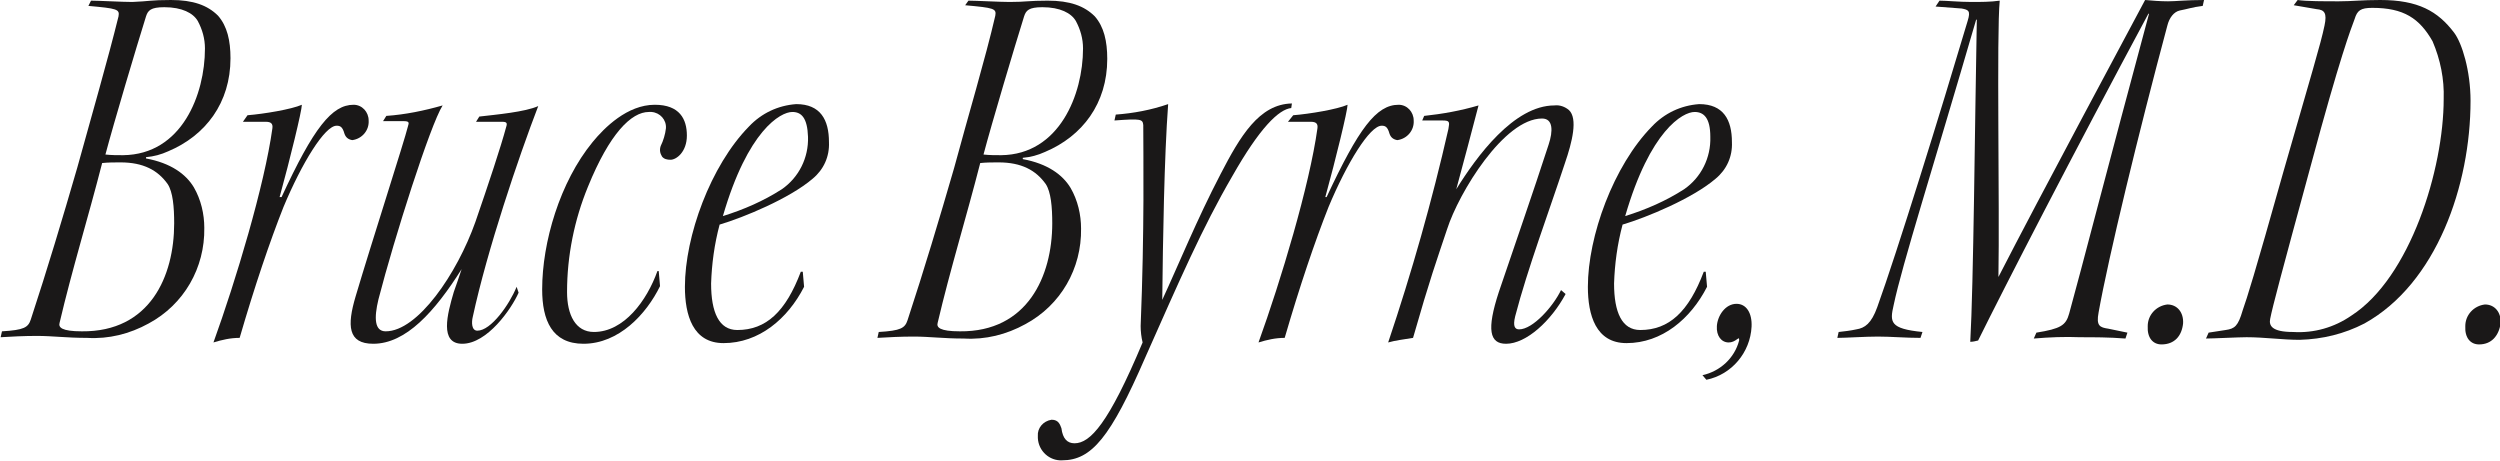 <?xml version="1.0" encoding="utf-8"?>
<!-- Generator: Adobe Illustrator 27.7.0, SVG Export Plug-In . SVG Version: 6.00 Build 0)  -->
<svg version="1.1" id="Layer_1" xmlns="http://www.w3.org/2000/svg" xmlns:xlink="http://www.w3.org/1999/xlink" x="0px" y="0px"
	 viewBox="0 0 381.8 70.4" style="enable-background:new 0 0 381.8 70.4;" xml:space="preserve">
<style type="text/css">
	.st0{clip-path:url(#SVGID_00000135665166145941085410000012672324387395444386_);}
	.st1{fill:#1A1818;}
</style>
<g>
	<defs>
		<rect id="SVGID_1_" width="381.8" height="70.4"/>
	</defs>
	<clipPath id="SVGID_00000022550676510805617770000007065288973798312365_">
		<use xlink:href="#SVGID_1_"  style="overflow:visible;"/>
	</clipPath>
	<g style="clip-path:url(#SVGID_00000022550676510805617770000007065288973798312365_);">
		<path class="st1" d="M13.9,0.1c1.2,0,4.8,0.2,6.3,0.2C22.8,0.2,23,0,26.1,0c3.4,0,5.6,0.8,7.2,2.4c1.4,1.6,1.9,3.8,1.9,6.5
			c0,6.8-3.8,11.8-9.5,14.2c-1.1,0.5-2.2,0.8-3.4,0.9v0.2c3.8,0.7,6.1,2.4,7.3,4.4c1.1,1.9,1.6,4.1,1.6,6.2
			c0.1,6.1-3.1,11.7-8.5,14.6c-2.9,1.6-6.1,2.4-9.4,2.2c-3.2,0-5.2-0.3-7.7-0.3c-1.9,0-3.9,0.1-5.5,0.2l0.2-0.9
			c3.4-0.2,4-0.6,4.4-1.8c2.5-7.6,4.9-15.6,7.1-23.2C13.9,18,16.5,9,18.1,2.5c0.2-1.1-0.2-1.2-4.6-1.6L13.9,0.1z M26.6,34.1
			c0-2.5-0.2-4.8-1-6c-1.5-2.1-3.7-3.3-7.2-3.3c-0.9,0-1.9,0-2.8,0.1c-2.1,8.2-4.6,16.3-6.5,24.4c-0.2,0.7,0.3,1.3,3.4,1.3
			C22.9,50.7,26.6,42.2,26.6,34.1L26.6,34.1z M31.3,7.4c0-1.5-0.4-2.9-1.1-4.2c-0.7-1.2-2.4-2.1-5.1-2.1c-2.1,0-2.5,0.5-2.8,1.4
			c-1.5,4.8-4.9,16.2-6.2,21.1c0.9,0.1,1.8,0.1,2.7,0.1C27.8,23.6,31.3,14.4,31.3,7.4L31.3,7.4z"/>
		<path class="st1" d="M37.8,17.6c2.5-0.2,6.7-0.9,8.3-1.6c0,0.9-1.8,8.3-3.4,14.1H43C47.9,19.5,50.7,16,54,16
			c1.3,0,2.3,1.1,2.3,2.4c0.1,1.5-1,2.8-2.5,3c0,0,0,0,0,0c-0.6-0.1-1-0.4-1.2-1c-0.3-1.1-0.7-1.2-1.2-1.2c-1.8,0-5.3,5.7-8.1,12.4
			c-2.1,5.3-4.4,12.1-6.7,20c-1.4,0-2.7,0.3-4,0.7c3.4-9.4,7.8-24,9-32.7c0.1-0.7-0.2-1-1-1h-3.5L37.8,17.6z"/>
		<path class="st1" d="M79.2,44.7c-1.1,2.5-4.8,7.8-8.6,7.8c-3.5,0-2.3-4.5-1.3-7.9c0.4-1.1,0.8-2.3,1.2-3.5
			C66.4,47.6,62,52.5,57,52.5c-3.9,0-4-2.8-2.7-7.2c2.4-8.1,7.5-23.9,8-26c0.2-0.6,0.2-0.8-0.7-0.8h-3.1l0.5-0.8
			c2.9-0.2,5.8-0.8,8.6-1.6c-1.9,3-7.4,20.3-9.8,29.6c-0.7,2.9-0.6,4.9,1.1,4.9c4.9,0,10.9-8.8,13.7-16.7c2-5.8,3.9-11.5,4.7-14.5
			c0.2-0.6,0.1-0.8-0.6-0.8h-4l0.5-0.8c2.6-0.3,7-0.7,9-1.6c-3,7.8-7.8,22-10,32.2c-0.2,0.8-0.2,2.1,0.7,2.1c2.1,0,4.9-4,6-6.7
			L79.2,44.7z"/>
		<path class="st1" d="M100.8,43.7c-2.1,4.3-6.3,8.8-11.7,8.8c-4.8,0-6.3-3.6-6.3-8.3c0-7.2,2.7-16.4,7.7-22.5
			c1.8-2.2,5.3-5.7,9.5-5.7c3.8,0,4.9,2.2,4.9,4.7c0,2.5-1.6,3.7-2.5,3.7c-0.5,0-1-0.1-1.3-0.5c-0.3-0.5-0.4-1-0.2-1.6
			c0.4-0.8,0.7-1.8,0.8-2.7c0.1-1.3-0.9-2.4-2.2-2.5c-0.1,0-0.2,0-0.4,0c-2.7,0-6,3.3-9.3,11.4c-2.1,5.1-3.2,10.6-3.2,16.1
			c0,3.5,1.3,6.1,4.1,6.1c4.6,0,8.1-4.8,9.7-9.3h0.2L100.8,43.7z"/>
		<path class="st1" d="M122.8,43.8c-2.5,4.9-6.9,8.6-12.3,8.6c-4.7,0-5.9-4.3-5.9-8.6c0-7.7,3.9-18.5,9.8-24.5
			c1.9-2,4.4-3.2,7.2-3.4c3.7,0,5,2.4,5,5.8c0.1,2.2-0.8,4.2-2.5,5.6c-3.5,3-10.5,5.9-14.2,7c-0.8,3-1.2,6-1.3,9
			c0,4.4,1.2,7.1,4,7.1c4.4,0,7.4-2.8,9.7-8.9h0.3L122.8,43.8z M121,17.1c-1.8,0-6.8,2.8-10.6,15.9c3.2-1,6.2-2.3,9-4.1
			c2.6-1.8,4.1-4.8,4-8C123.3,18,122.4,17.1,121,17.1L121,17.1z"/>
		<path class="st1" d="M147.9,0.1c1.2,0,4.8,0.2,6.3,0.2c2.5,0,2.8-0.2,5.8-0.2c3.4,0,5.6,0.8,7.2,2.4c1.4,1.6,1.9,3.8,1.9,6.5
			c0,6.8-3.8,11.8-9.5,14.2c-1.1,0.5-2.2,0.8-3.4,0.9v0.2c3.8,0.7,6.1,2.4,7.3,4.4c1.1,1.9,1.6,4.1,1.6,6.2
			c0.1,6.1-3.1,11.7-8.5,14.6c-2.9,1.6-6.1,2.4-9.4,2.2c-3.2,0-5.2-0.3-7.7-0.3c-1.9,0-3.9,0.1-5.5,0.2l0.2-0.9
			c3.4-0.2,4-0.6,4.4-1.8c2.5-7.6,4.9-15.6,7.1-23.2c2.1-7.8,4.8-16.8,6.3-23.3c0.2-1.1-0.2-1.2-4.6-1.6L147.9,0.1z M160.7,34.1
			c0-2.5-0.2-4.8-1-6c-1.5-2.1-3.7-3.3-7.2-3.3c-0.9,0-1.9,0-2.8,0.1c-2.1,8.2-4.6,16.3-6.5,24.4c-0.2,0.7,0.3,1.3,3.4,1.3
			C156.9,50.7,160.7,42.2,160.7,34.1L160.7,34.1z M165.4,7.4c0-1.5-0.4-2.9-1.1-4.2c-0.7-1.2-2.4-2.1-5.1-2.1
			c-2.1,0-2.5,0.5-2.8,1.4c-1.5,4.8-4.9,16.2-6.2,21.1c0.9,0.1,1.8,0.1,2.7,0.1C161.8,23.6,165.4,14.4,165.4,7.4L165.4,7.4z"/>
		<path class="st1" d="M178.4,15.9c-0.6,8.1-0.8,20.7-0.9,29.9c2.5-5.4,5.3-12.3,8.9-19.2c3-5.8,5.9-10.7,10.9-10.8l-0.1,0.7
			c-1.9,0.2-4.8,3-9,10.4c-4.6,7.9-8.1,16-13.3,27.7c-5.3,12.2-8.2,15.7-12.7,15.7c-1.9,0.1-3.6-1.4-3.7-3.4c0-0.1,0-0.2,0-0.3
			c-0.1-1.2,0.8-2.3,2.1-2.5c1.1,0,1.3,0.8,1.5,1.3c0.2,1.6,0.9,2.3,2,2.3c2.4,0,5.2-3,10.4-15.4c-0.2-0.8-0.3-1.7-0.3-2.5
			c0.6-14.8,0.4-26.1,0.4-30.7c-0.1-0.9-0.3-1-4.4-0.7l0.2-0.9C173.1,17.3,175.8,16.8,178.4,15.9"/>
		<path class="st1" d="M197.5,17.6c2.5-0.2,6.7-0.9,8.3-1.6c0,0.9-1.8,8.3-3.4,14.1h0.2c4.9-10.5,7.6-14.1,11-14.1
			c1.3,0,2.3,1.1,2.3,2.4c0.1,1.5-1,2.8-2.5,3c0,0,0,0,0,0c-0.6-0.1-1-0.4-1.2-1c-0.3-1.1-0.7-1.2-1.2-1.2c-1.8,0-5.3,5.7-8.1,12.4
			c-2.1,5.3-4.4,12.1-6.7,20c-1.4,0-2.7,0.3-4,0.7c3.4-9.4,7.8-24,9-32.7c0.1-0.7-0.2-1-1-1h-3.5L197.5,17.6z"/>
		<path class="st1" d="M239.1,44.9c-2.2,4.1-6,7.6-9.1,7.6c-2.5,0-3-2.1-1.1-7.9c2.3-6.8,5.2-15.1,7.6-22.5c0.7-2.1,0.7-4-1-4
			c-5.8,0-12.7,11.3-14.5,16.9c-1.6,4.8-2.6,7.5-5.2,16.6c-1.2,0.2-2.8,0.4-3.8,0.7c3.6-10.7,6.7-21.6,9.2-32.6
			c0.2-1.1,0.2-1.3-0.9-1.3h-3.1l0.3-0.7c2.8-0.3,5.6-0.8,8.3-1.6c-1.2,4.6-2.1,8-3.4,12.8c3.1-5,8.8-12.8,15-12.8
			c0.8-0.1,1.6,0.2,2.2,0.7c1.4,1.3,0.5,4.9-0.6,8.1c-2.4,7.3-5.7,16.1-7.6,23.4c-0.4,1.6,0,2,0.6,2c2.1,0,5.2-3.5,6.4-6L239.1,44.9
			z"/>
		<path class="st1" d="M260.7,43.8c-2.5,4.9-6.9,8.6-12.3,8.6c-4.7,0-5.9-4.3-5.9-8.6c0-7.7,3.9-18.5,9.8-24.5
			c1.9-2,4.4-3.2,7.2-3.4c3.7,0,5,2.4,5,5.8c0.1,2.2-0.8,4.2-2.5,5.6c-3.5,3-10.5,5.9-14.2,7c-0.8,3-1.2,6-1.3,9
			c0,4.4,1.2,7.1,4,7.1c4.4,0,7.4-2.8,9.7-8.9h0.3L260.7,43.8z M258.8,17.1c-1.8,0-6.8,2.8-10.6,15.9c3.2-1,6.2-2.3,9-4.1
			c2.6-1.8,4.1-4.8,4-8C261.2,18,260.2,17.1,258.8,17.1L258.8,17.1z"/>
		<path class="st1" d="M260,57.3c2.7-0.6,4.9-2.6,5.6-5.3c0-0.4,0-0.4-0.3-0.2c-0.4,0.3-0.8,0.5-1.3,0.5c-1.1,0-1.9-1-1.8-2.5
			c0.1-1.6,1.3-3.4,3-3.4c1.5,0,2.4,1.4,2.3,3.5c-0.2,3.9-3,7.3-6.9,8.1L260,57.3z"/>
		<path class="st1" d="M296.2,0.1c1.1,0,3,0.2,4.9,0.2c1.4,0,2.9,0,4.3-0.2c-0.5,5,0,31.2-0.2,42.2c6.2-12.1,20.6-38.9,22.4-42.3
			c1.1,0.1,2.3,0.2,3.5,0.2c1.2,0,2.8-0.2,5.5-0.2l-0.2,0.9c-1.6,0.2-2.4,0.5-3.5,0.7c-0.9,0.2-1.6,1.1-1.9,2.3
			c-4.4,16.4-9,35.4-10.5,43.8c-0.4,2.1,0.2,2.3,1.5,2.5l2.9,0.6l-0.3,0.9c-2.5-0.2-4.9-0.2-6.9-0.2c-2.4-0.1-4.7,0-7.1,0.2l0.4-0.9
			c3.7-0.6,4.5-1.1,5-2.9c1.7-6.1,6.1-23.2,12.2-45.8h-0.1c-11.6,21.6-22,41.8-26,49.9c-0.4,0.1-0.8,0.2-1.2,0.2
			c0.5-8.8,0.7-33.2,1-49.2h-0.1c-6.7,23-11.3,37.4-12.6,43.6c-0.6,2.6-0.6,3.6,4.4,4.1l-0.3,0.9c-2.3,0-4.5-0.2-6.5-0.2
			s-4.9,0.2-6.2,0.2l0.2-0.9c0.9-0.1,1.8-0.2,2.7-0.4c1.3-0.2,2.3-0.9,3.2-3.4c3-8.3,9.7-29.9,13.8-43.7c0.5-1.6,0.1-1.7-0.9-1.9
			L295.6,1L296.2,0.1z"/>
		<path class="st1" d="M330.1,52.6c-1.3,0-2.2-1-2.1-2.8c0-1.7,1.3-3.1,3-3.3c1.5,0,2.5,1.2,2.4,2.9
			C333.2,51.3,332.1,52.6,330.1,52.6L330.1,52.6z"/>
		<path class="st1" d="M350.9,0c1.2,0.2,4.2,0.2,6.3,0.2c2,0,3.5-0.2,6.3-0.2c5.8,0,8.8,1.7,11.3,5c1.2,1.6,2.5,5.8,2.5,10.4
			c0,12.9-5.2,27.9-16.2,34c-3.1,1.6-6.4,2.4-9.9,2.5c-2.6,0-5.4-0.4-8.1-0.4c-1.2,0-5.1,0.2-6.2,0.2l0.4-0.9l2.6-0.4
			c1.4-0.2,1.9-0.6,2.6-3c0.7-2,1.7-5.1,6.2-21.1c4.3-15,5.7-19.5,6.3-22.4c0.4-1.9,0-2.4-1.2-2.5l-3.5-0.6L350.9,0z M362.3,1.2
			c-1.8,0-2.3,0.4-2.7,1.7c-0.6,1.6-2.2,5.7-6.7,22.4c-4.6,16.9-5.8,21.4-6.2,23.4c-0.2,1,0.2,2,3.5,2c3.2,0.2,6.3-0.7,8.9-2.5
			c9-5.8,14.1-22.4,14.1-33.1c0.1-3-0.5-6-1.7-8.8C369.5,2.8,367.1,1.2,362.3,1.2L362.3,1.2z"/>
		<path class="st1" d="M378.6,52.6c-1.3,0-2.2-1-2.1-2.8c0-1.7,1.3-3.1,3-3.3c1.5,0,2.5,1.2,2.4,2.9
			C381.6,51.3,380.5,52.6,378.6,52.6L378.6,52.6z"/>
	</g>
</g>
</svg>
